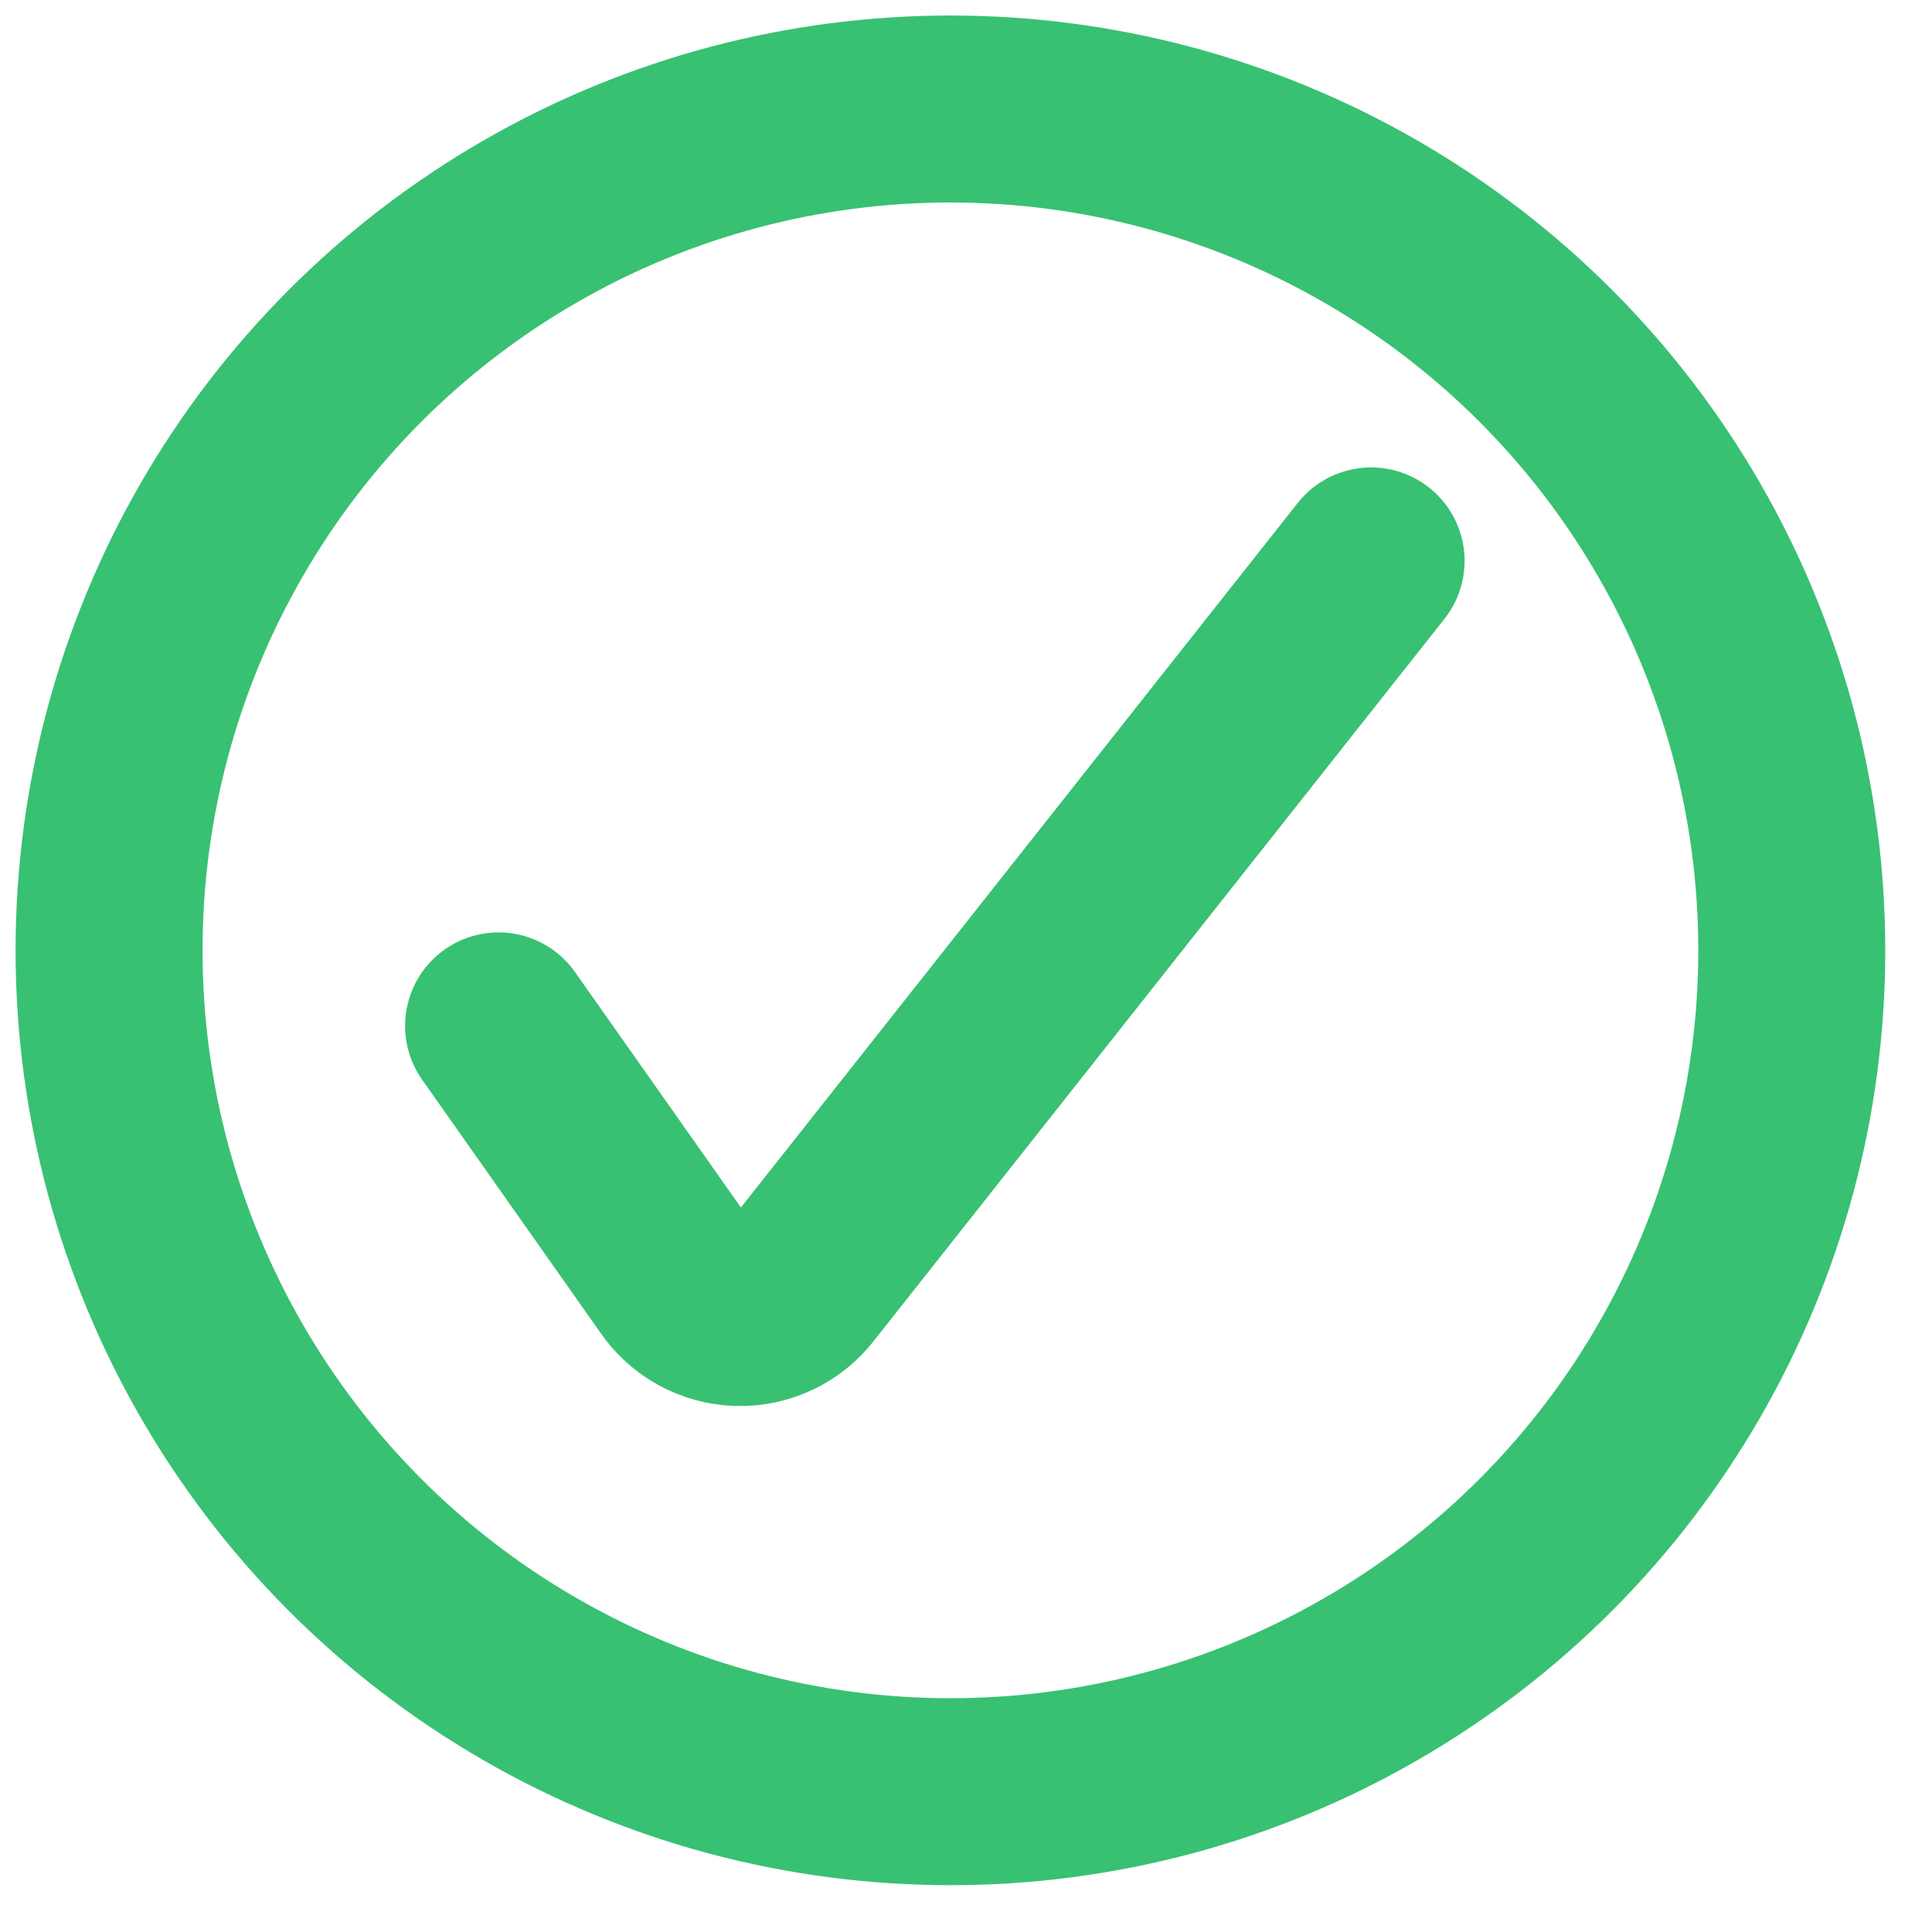 <?xml version="1.0" encoding="UTF-8"?>
<svg width="31px" height="31px" viewBox="0 0 31 31" version="1.1" xmlns="http://www.w3.org/2000/svg" xmlns:xlink="http://www.w3.org/1999/xlink">
    <!-- Generator: Sketch 51.2 (57519) - http://www.bohemiancoding.com/sketch -->
    <title>check-circle-1</title>
    <desc>Created with Sketch.</desc>
    <defs></defs>
    <g id="Page-1" stroke="none" stroke-width="1" fill="none" fill-rule="evenodd" stroke-linecap="round" stroke-linejoin="round">
        <g id="check-circle-1" transform="translate(1, 1)" stroke="#38c172" stroke-width="3">
            <path d="M7,15.461 L9.858,19.517 C10.078,19.846 10.444,20.048 10.839,20.06 C11.234,20.072 11.611,19.892 11.85,19.577 L21,8" id="Shape"></path>
            <circle id="Oval" cx="14.25" cy="14.249" r="13.5"></circle>
        </g>
    </g>
</svg>
